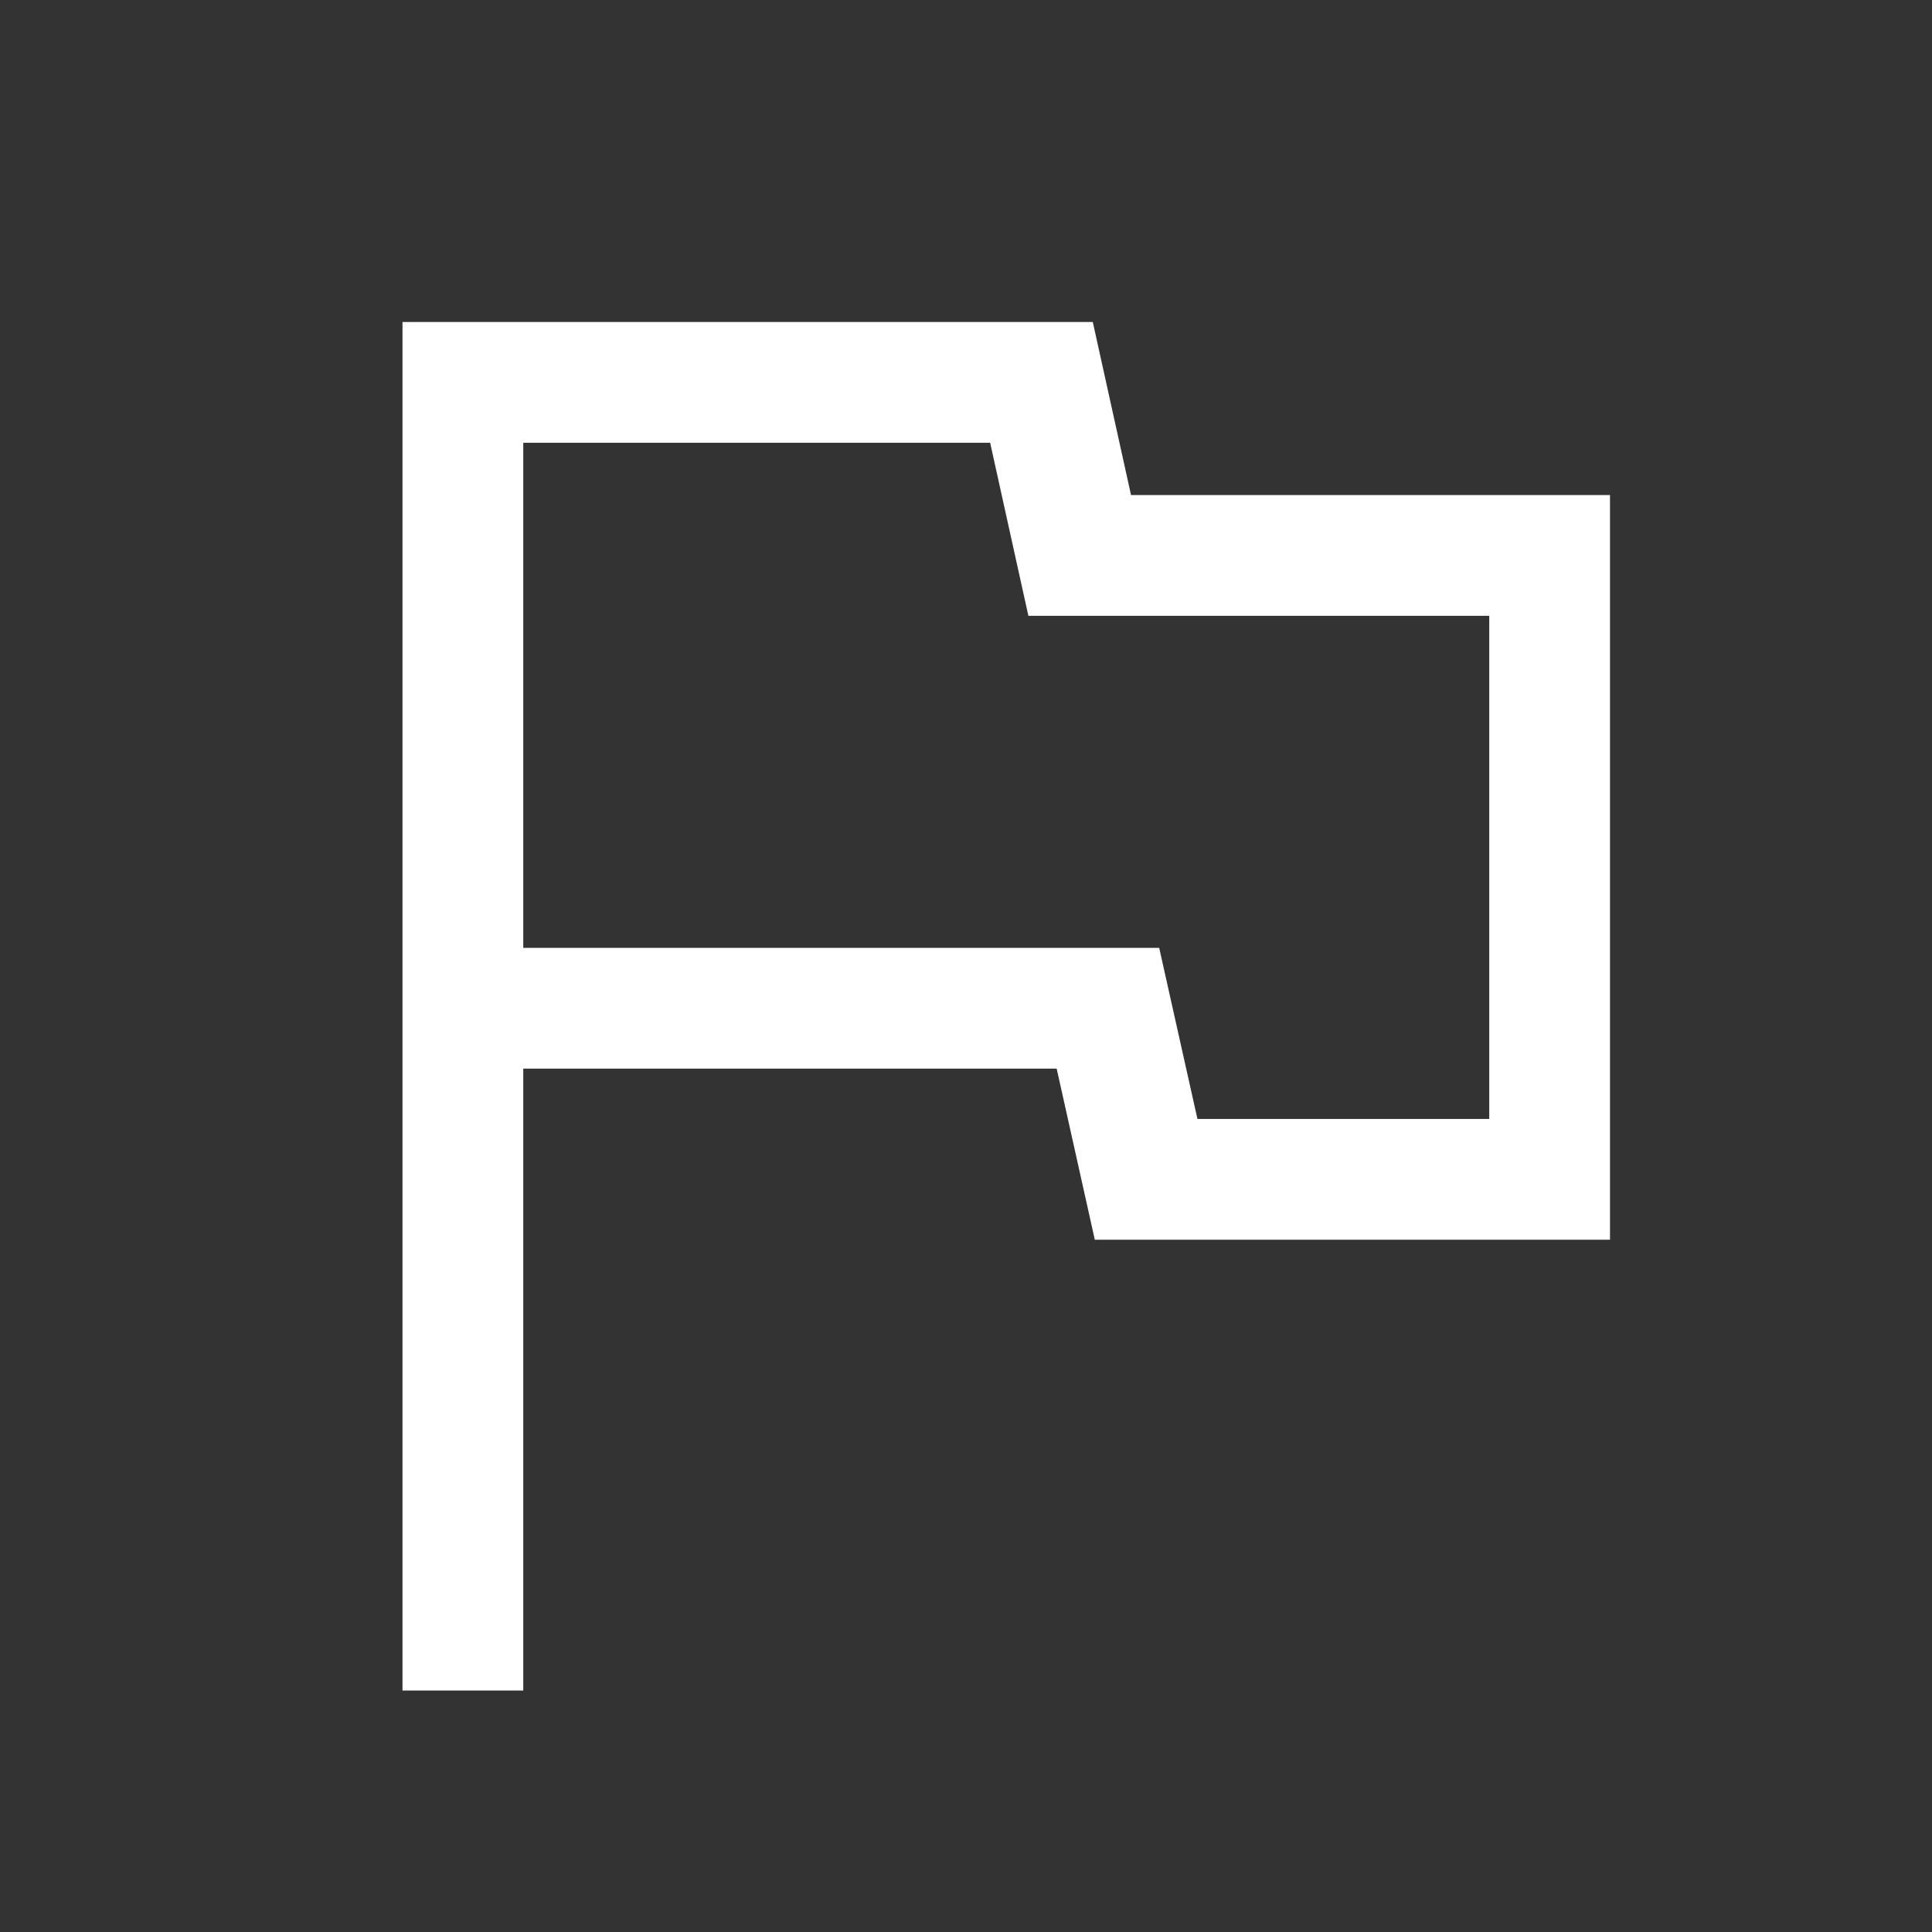 <svg width="48" height="48" viewBox="0 0 48 48" fill="none" xmlns="http://www.w3.org/2000/svg">
<rect x="0" y="0" width="48" height="48" fill="#333333" stroke="none"/>
<path d="M10 42V8H27.15L28.1 12.3H40V30.8H27.2L26.253 26.55H13V42H10ZM29.75 27.8H37V15.3H25.55L24.6 11H13V23.55H28.8L29.75 27.8Z" fill="white"/>
</svg>
